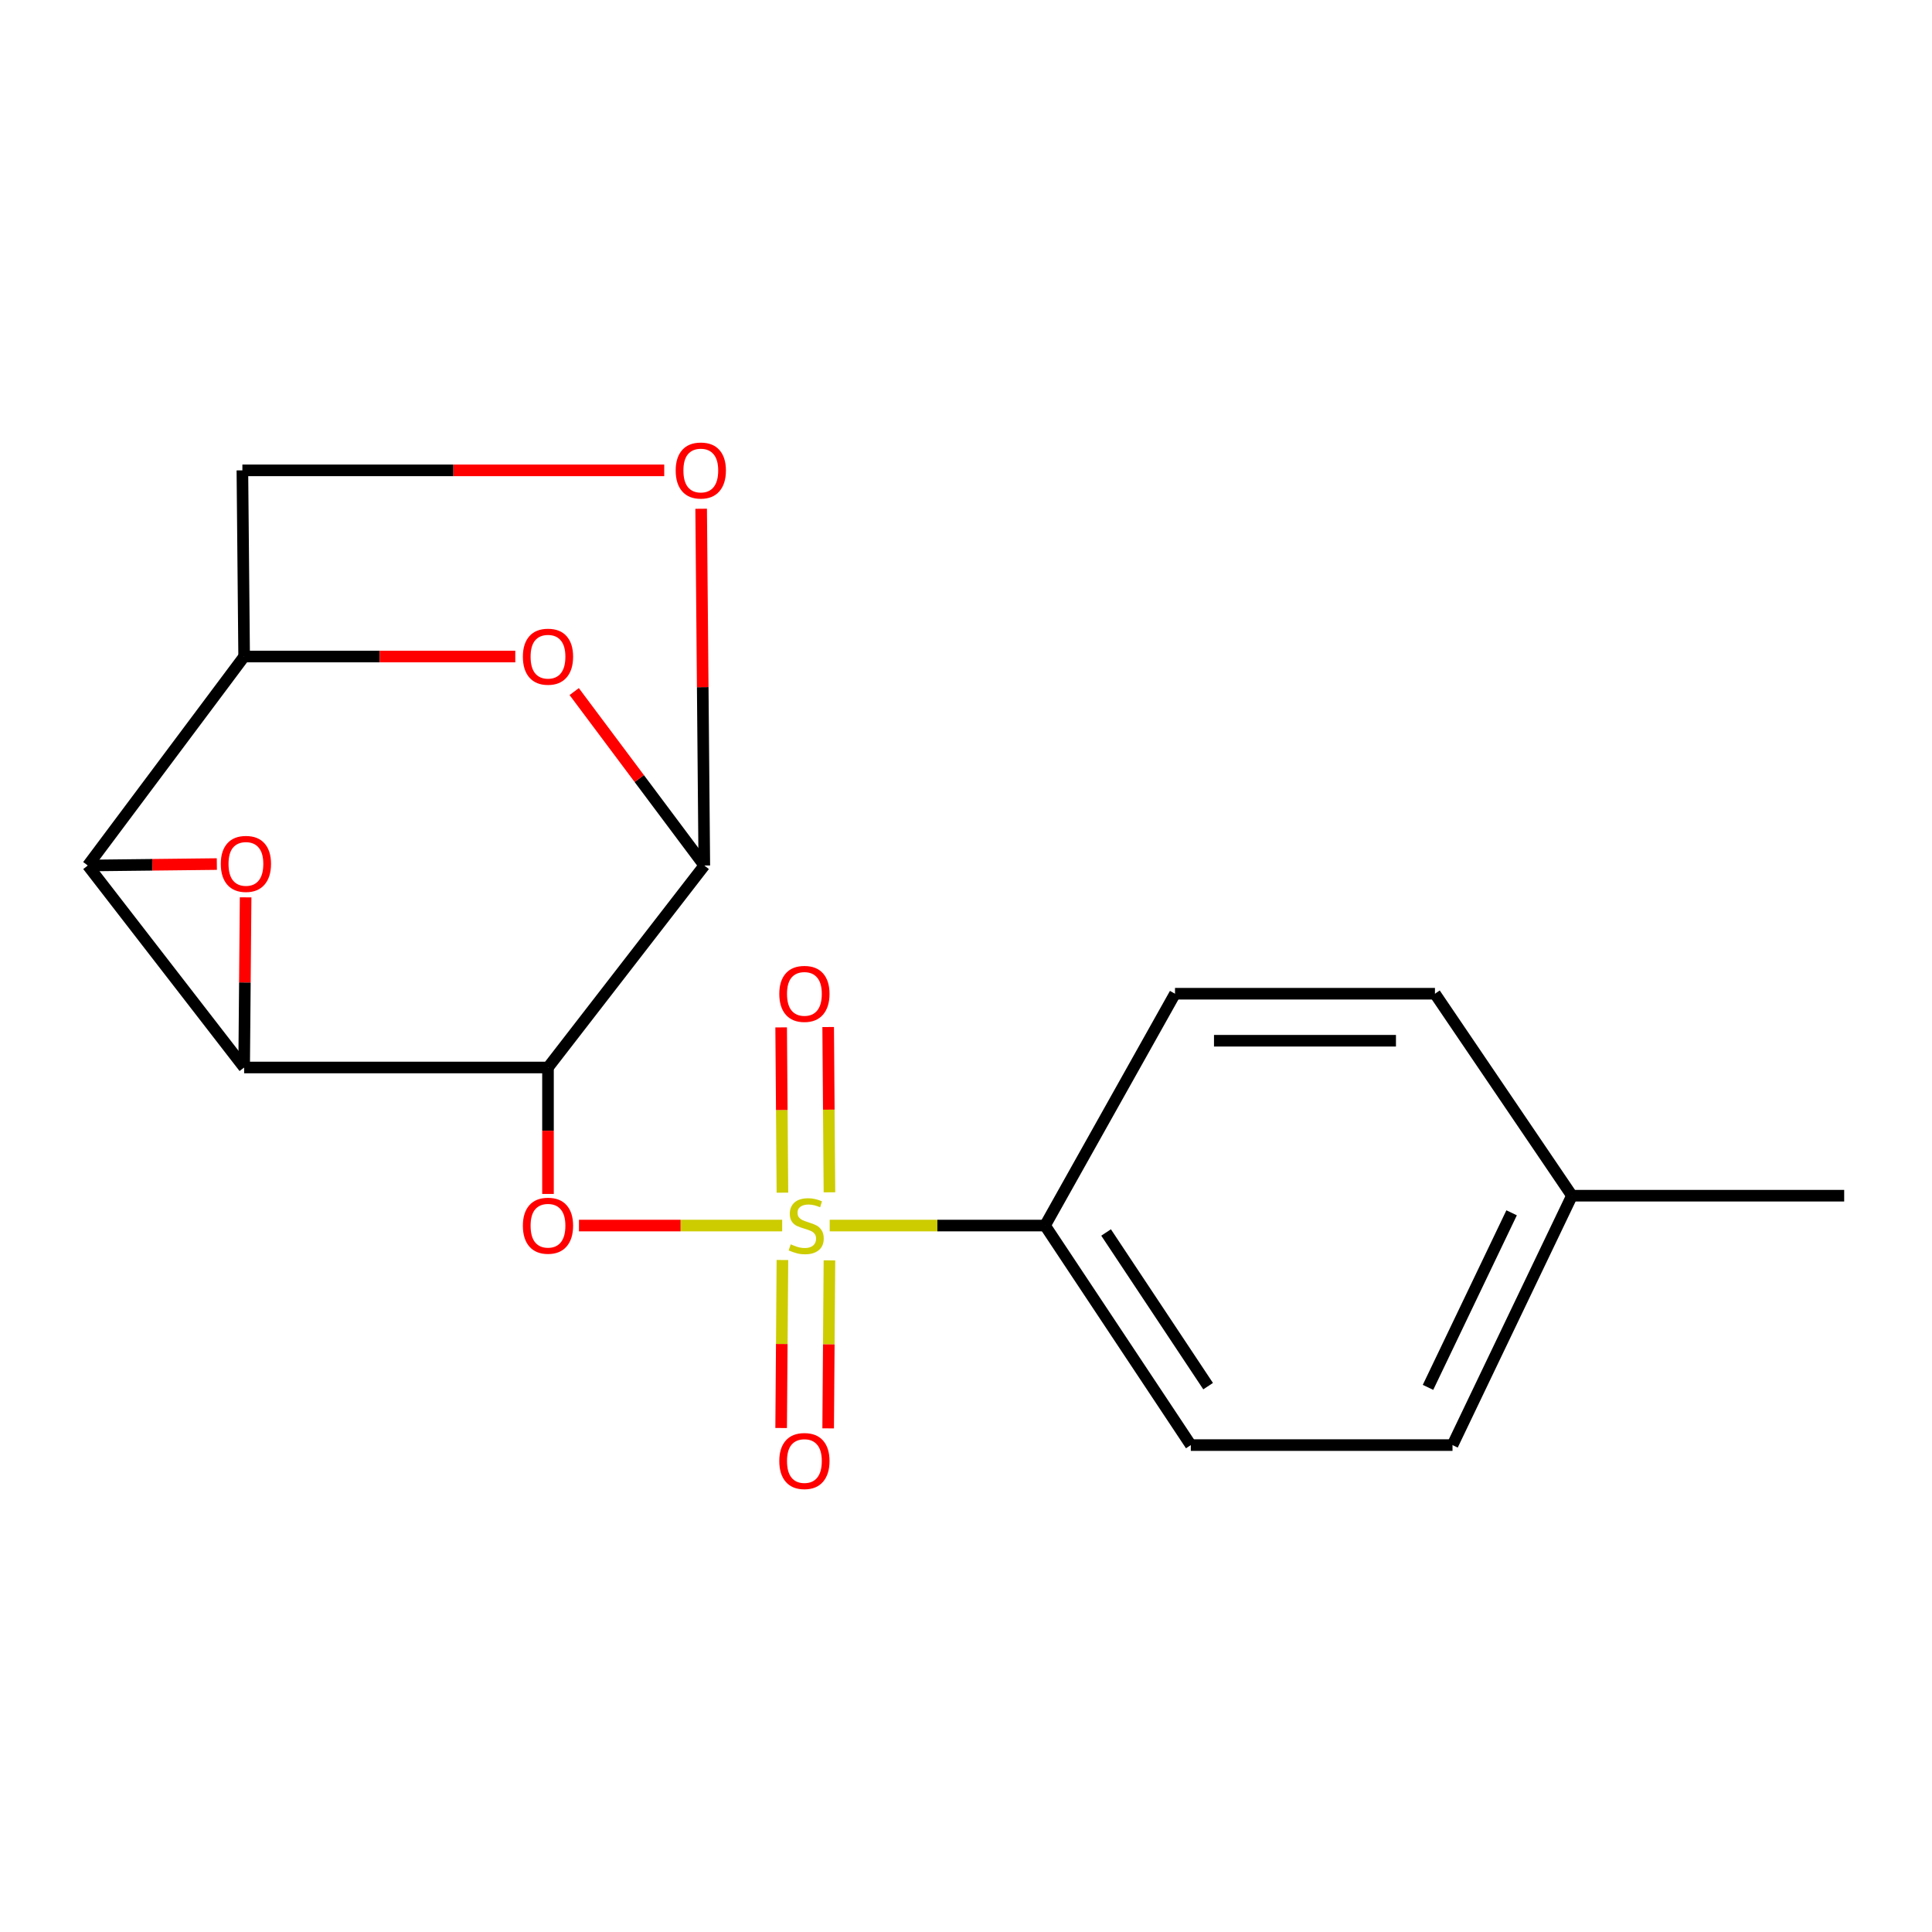 <?xml version='1.0' encoding='iso-8859-1'?>
<svg version='1.1' baseProfile='full'
              xmlns='http://www.w3.org/2000/svg'
                      xmlns:rdkit='http://www.rdkit.org/xml'
                      xmlns:xlink='http://www.w3.org/1999/xlink'
                  xml:space='preserve'
width='1000px' height='1000px' viewBox='0 0 1000 1000'>
<!-- END OF HEADER -->
<rect style='opacity:1.0;fill:#FFFFFF;stroke:none' width='1000' height='1000' x='0' y='0'> </rect>
<path class='bond-0' d='M 126.364,552.531 L 45.455,447.988' style='fill:none;fill-rule:evenodd;stroke:#000000;stroke-width:6px;stroke-linecap:butt;stroke-linejoin:miter;stroke-opacity:1' />
<path class='bond-1' d='M 126.364,552.531 L 126.747,508.498' style='fill:none;fill-rule:evenodd;stroke:#000000;stroke-width:6px;stroke-linecap:butt;stroke-linejoin:miter;stroke-opacity:1' />
<path class='bond-1' d='M 126.747,508.498 L 127.131,464.465' style='fill:none;fill-rule:evenodd;stroke:#FF0000;stroke-width:6px;stroke-linecap:butt;stroke-linejoin:miter;stroke-opacity:1' />
<path class='bond-2' d='M 126.364,552.531 L 283.639,552.531' style='fill:none;fill-rule:evenodd;stroke:#000000;stroke-width:6px;stroke-linecap:butt;stroke-linejoin:miter;stroke-opacity:1' />
<path class='bond-3' d='M 45.455,447.988 L 126.364,339.821' style='fill:none;fill-rule:evenodd;stroke:#000000;stroke-width:6px;stroke-linecap:butt;stroke-linejoin:miter;stroke-opacity:1' />
<path class='bond-4' d='M 45.455,447.988 L 78.846,447.613' style='fill:none;fill-rule:evenodd;stroke:#000000;stroke-width:6px;stroke-linecap:butt;stroke-linejoin:miter;stroke-opacity:1' />
<path class='bond-4' d='M 78.846,447.613 L 112.237,447.238' style='fill:none;fill-rule:evenodd;stroke:#FF0000;stroke-width:6px;stroke-linecap:butt;stroke-linejoin:miter;stroke-opacity:1' />
<path class='bond-5' d='M 404.858,634.346 L 352.264,634.346' style='fill:none;fill-rule:evenodd;stroke:#CCCC00;stroke-width:6px;stroke-linecap:butt;stroke-linejoin:miter;stroke-opacity:1' />
<path class='bond-5' d='M 352.264,634.346 L 299.669,634.346' style='fill:none;fill-rule:evenodd;stroke:#FF0000;stroke-width:6px;stroke-linecap:butt;stroke-linejoin:miter;stroke-opacity:1' />
<path class='bond-6' d='M 429.45,634.346 L 485.182,634.346' style='fill:none;fill-rule:evenodd;stroke:#CCCC00;stroke-width:6px;stroke-linecap:butt;stroke-linejoin:miter;stroke-opacity:1' />
<path class='bond-6' d='M 485.182,634.346 L 540.914,634.346' style='fill:none;fill-rule:evenodd;stroke:#000000;stroke-width:6px;stroke-linecap:butt;stroke-linejoin:miter;stroke-opacity:1' />
<path class='bond-7' d='M 429.316,617.133 L 428.989,574.36' style='fill:none;fill-rule:evenodd;stroke:#CCCC00;stroke-width:6px;stroke-linecap:butt;stroke-linejoin:miter;stroke-opacity:1' />
<path class='bond-7' d='M 428.989,574.36 L 428.661,531.587' style='fill:none;fill-rule:evenodd;stroke:#FF0000;stroke-width:6px;stroke-linecap:butt;stroke-linejoin:miter;stroke-opacity:1' />
<path class='bond-7' d='M 404.98,617.32 L 404.652,574.547' style='fill:none;fill-rule:evenodd;stroke:#CCCC00;stroke-width:6px;stroke-linecap:butt;stroke-linejoin:miter;stroke-opacity:1' />
<path class='bond-7' d='M 404.652,574.547 L 404.324,531.774' style='fill:none;fill-rule:evenodd;stroke:#FF0000;stroke-width:6px;stroke-linecap:butt;stroke-linejoin:miter;stroke-opacity:1' />
<path class='bond-8' d='M 404.975,652.18 L 404.647,695.657' style='fill:none;fill-rule:evenodd;stroke:#CCCC00;stroke-width:6px;stroke-linecap:butt;stroke-linejoin:miter;stroke-opacity:1' />
<path class='bond-8' d='M 404.647,695.657 L 404.319,739.134' style='fill:none;fill-rule:evenodd;stroke:#FF0000;stroke-width:6px;stroke-linecap:butt;stroke-linejoin:miter;stroke-opacity:1' />
<path class='bond-8' d='M 429.312,652.363 L 428.984,695.84' style='fill:none;fill-rule:evenodd;stroke:#CCCC00;stroke-width:6px;stroke-linecap:butt;stroke-linejoin:miter;stroke-opacity:1' />
<path class='bond-8' d='M 428.984,695.84 L 428.656,739.318' style='fill:none;fill-rule:evenodd;stroke:#FF0000;stroke-width:6px;stroke-linecap:butt;stroke-linejoin:miter;stroke-opacity:1' />
<path class='bond-9' d='M 283.639,552.531 L 283.639,585.256' style='fill:none;fill-rule:evenodd;stroke:#000000;stroke-width:6px;stroke-linecap:butt;stroke-linejoin:miter;stroke-opacity:1' />
<path class='bond-9' d='M 283.639,585.256 L 283.639,617.981' style='fill:none;fill-rule:evenodd;stroke:#FF0000;stroke-width:6px;stroke-linecap:butt;stroke-linejoin:miter;stroke-opacity:1' />
<path class='bond-10' d='M 283.639,552.531 L 364.548,447.988' style='fill:none;fill-rule:evenodd;stroke:#000000;stroke-width:6px;stroke-linecap:butt;stroke-linejoin:miter;stroke-opacity:1' />
<path class='bond-11' d='M 364.548,447.988 L 330.876,402.973' style='fill:none;fill-rule:evenodd;stroke:#000000;stroke-width:6px;stroke-linecap:butt;stroke-linejoin:miter;stroke-opacity:1' />
<path class='bond-11' d='M 330.876,402.973 L 297.205,357.958' style='fill:none;fill-rule:evenodd;stroke:#FF0000;stroke-width:6px;stroke-linecap:butt;stroke-linejoin:miter;stroke-opacity:1' />
<path class='bond-12' d='M 364.548,447.988 L 363.73,355.659' style='fill:none;fill-rule:evenodd;stroke:#000000;stroke-width:6px;stroke-linecap:butt;stroke-linejoin:miter;stroke-opacity:1' />
<path class='bond-12' d='M 363.73,355.659 L 362.912,263.331' style='fill:none;fill-rule:evenodd;stroke:#FF0000;stroke-width:6px;stroke-linecap:butt;stroke-linejoin:miter;stroke-opacity:1' />
<path class='bond-13' d='M 126.364,339.821 L 125.458,243.457' style='fill:none;fill-rule:evenodd;stroke:#000000;stroke-width:6px;stroke-linecap:butt;stroke-linejoin:miter;stroke-opacity:1' />
<path class='bond-14' d='M 126.364,339.821 L 196.535,339.821' style='fill:none;fill-rule:evenodd;stroke:#000000;stroke-width:6px;stroke-linecap:butt;stroke-linejoin:miter;stroke-opacity:1' />
<path class='bond-14' d='M 196.535,339.821 L 266.707,339.821' style='fill:none;fill-rule:evenodd;stroke:#FF0000;stroke-width:6px;stroke-linecap:butt;stroke-linejoin:miter;stroke-opacity:1' />
<path class='bond-15' d='M 343.804,243.457 L 234.631,243.457' style='fill:none;fill-rule:evenodd;stroke:#FF0000;stroke-width:6px;stroke-linecap:butt;stroke-linejoin:miter;stroke-opacity:1' />
<path class='bond-15' d='M 234.631,243.457 L 125.458,243.457' style='fill:none;fill-rule:evenodd;stroke:#000000;stroke-width:6px;stroke-linecap:butt;stroke-linejoin:miter;stroke-opacity:1' />
<path class='bond-16' d='M 540.914,634.346 L 616.361,747.976' style='fill:none;fill-rule:evenodd;stroke:#000000;stroke-width:6px;stroke-linecap:butt;stroke-linejoin:miter;stroke-opacity:1' />
<path class='bond-16' d='M 572.507,637.929 L 625.319,717.469' style='fill:none;fill-rule:evenodd;stroke:#000000;stroke-width:6px;stroke-linecap:butt;stroke-linejoin:miter;stroke-opacity:1' />
<path class='bond-17' d='M 540.914,634.346 L 608.181,514.348' style='fill:none;fill-rule:evenodd;stroke:#000000;stroke-width:6px;stroke-linecap:butt;stroke-linejoin:miter;stroke-opacity:1' />
<path class='bond-18' d='M 616.361,747.976 L 751.813,747.976' style='fill:none;fill-rule:evenodd;stroke:#000000;stroke-width:6px;stroke-linecap:butt;stroke-linejoin:miter;stroke-opacity:1' />
<path class='bond-19' d='M 608.181,514.348 L 742.727,514.348' style='fill:none;fill-rule:evenodd;stroke:#000000;stroke-width:6px;stroke-linecap:butt;stroke-linejoin:miter;stroke-opacity:1' />
<path class='bond-19' d='M 628.363,538.686 L 722.545,538.686' style='fill:none;fill-rule:evenodd;stroke:#000000;stroke-width:6px;stroke-linecap:butt;stroke-linejoin:miter;stroke-opacity:1' />
<path class='bond-20' d='M 751.813,747.976 L 813.631,618.892' style='fill:none;fill-rule:evenodd;stroke:#000000;stroke-width:6px;stroke-linecap:butt;stroke-linejoin:miter;stroke-opacity:1' />
<path class='bond-20' d='M 739.135,718.102 L 782.408,627.743' style='fill:none;fill-rule:evenodd;stroke:#000000;stroke-width:6px;stroke-linecap:butt;stroke-linejoin:miter;stroke-opacity:1' />
<path class='bond-21' d='M 742.727,514.348 L 813.631,618.892' style='fill:none;fill-rule:evenodd;stroke:#000000;stroke-width:6px;stroke-linecap:butt;stroke-linejoin:miter;stroke-opacity:1' />
<path class='bond-22' d='M 813.631,618.892 L 954.545,618.892' style='fill:none;fill-rule:evenodd;stroke:#000000;stroke-width:6px;stroke-linecap:butt;stroke-linejoin:miter;stroke-opacity:1' />
<path  class='atom-2' d='M 114.283 447.149
Q 114.283 440.349, 117.643 436.549
Q 121.003 432.749, 127.283 432.749
Q 133.563 432.749, 136.923 436.549
Q 140.283 440.349, 140.283 447.149
Q 140.283 454.029, 136.883 457.949
Q 133.483 461.829, 127.283 461.829
Q 121.043 461.829, 117.643 457.949
Q 114.283 454.069, 114.283 447.149
M 127.283 458.629
Q 131.603 458.629, 133.923 455.749
Q 136.283 452.829, 136.283 447.149
Q 136.283 441.589, 133.923 438.789
Q 131.603 435.949, 127.283 435.949
Q 122.963 435.949, 120.603 438.749
Q 118.283 441.549, 118.283 447.149
Q 118.283 452.869, 120.603 455.749
Q 122.963 458.629, 127.283 458.629
' fill='#FF0000'/>
<path  class='atom-3' d='M 409.279 644.066
Q 409.599 644.186, 410.919 644.746
Q 412.239 645.306, 413.679 645.666
Q 415.159 645.986, 416.599 645.986
Q 419.279 645.986, 420.839 644.706
Q 422.399 643.386, 422.399 641.106
Q 422.399 639.546, 421.599 638.586
Q 420.839 637.626, 419.639 637.106
Q 418.439 636.586, 416.439 635.986
Q 413.919 635.226, 412.399 634.506
Q 410.919 633.786, 409.839 632.266
Q 408.799 630.746, 408.799 628.186
Q 408.799 624.626, 411.199 622.426
Q 413.639 620.226, 418.439 620.226
Q 421.719 620.226, 425.439 621.786
L 424.519 624.866
Q 421.119 623.466, 418.559 623.466
Q 415.799 623.466, 414.279 624.626
Q 412.759 625.746, 412.799 627.706
Q 412.799 629.226, 413.559 630.146
Q 414.359 631.066, 415.479 631.586
Q 416.639 632.106, 418.559 632.706
Q 421.119 633.506, 422.639 634.306
Q 424.159 635.106, 425.239 636.746
Q 426.359 638.346, 426.359 641.106
Q 426.359 645.026, 423.719 647.146
Q 421.119 649.226, 416.759 649.226
Q 414.239 649.226, 412.319 648.666
Q 410.439 648.146, 408.199 647.226
L 409.279 644.066
' fill='#CCCC00'/>
<path  class='atom-5' d='M 270.639 634.426
Q 270.639 627.626, 273.999 623.826
Q 277.359 620.026, 283.639 620.026
Q 289.919 620.026, 293.279 623.826
Q 296.639 627.626, 296.639 634.426
Q 296.639 641.306, 293.239 645.226
Q 289.839 649.106, 283.639 649.106
Q 277.399 649.106, 273.999 645.226
Q 270.639 641.346, 270.639 634.426
M 283.639 645.906
Q 287.959 645.906, 290.279 643.026
Q 292.639 640.106, 292.639 634.426
Q 292.639 628.866, 290.279 626.066
Q 287.959 623.226, 283.639 623.226
Q 279.319 623.226, 276.959 626.026
Q 274.639 628.826, 274.639 634.426
Q 274.639 640.146, 276.959 643.026
Q 279.319 645.906, 283.639 645.906
' fill='#FF0000'/>
<path  class='atom-8' d='M 270.639 339.901
Q 270.639 333.101, 273.999 329.301
Q 277.359 325.501, 283.639 325.501
Q 289.919 325.501, 293.279 329.301
Q 296.639 333.101, 296.639 339.901
Q 296.639 346.781, 293.239 350.701
Q 289.839 354.581, 283.639 354.581
Q 277.399 354.581, 273.999 350.701
Q 270.639 346.821, 270.639 339.901
M 283.639 351.381
Q 287.959 351.381, 290.279 348.501
Q 292.639 345.581, 292.639 339.901
Q 292.639 334.341, 290.279 331.541
Q 287.959 328.701, 283.639 328.701
Q 279.319 328.701, 276.959 331.501
Q 274.639 334.301, 274.639 339.901
Q 274.639 345.621, 276.959 348.501
Q 279.319 351.381, 283.639 351.381
' fill='#FF0000'/>
<path  class='atom-9' d='M 349.736 243.537
Q 349.736 236.737, 353.096 232.937
Q 356.456 229.137, 362.736 229.137
Q 369.016 229.137, 372.376 232.937
Q 375.736 236.737, 375.736 243.537
Q 375.736 250.417, 372.336 254.337
Q 368.936 258.217, 362.736 258.217
Q 356.496 258.217, 353.096 254.337
Q 349.736 250.457, 349.736 243.537
M 362.736 255.017
Q 367.056 255.017, 369.376 252.137
Q 371.736 249.217, 371.736 243.537
Q 371.736 237.977, 369.376 235.177
Q 367.056 232.337, 362.736 232.337
Q 358.416 232.337, 356.056 235.137
Q 353.736 237.937, 353.736 243.537
Q 353.736 249.257, 356.056 252.137
Q 358.416 255.017, 362.736 255.017
' fill='#FF0000'/>
<path  class='atom-11' d='M 403.36 514.428
Q 403.36 507.628, 406.72 503.828
Q 410.08 500.028, 416.36 500.028
Q 422.64 500.028, 426 503.828
Q 429.36 507.628, 429.36 514.428
Q 429.36 521.308, 425.96 525.228
Q 422.56 529.108, 416.36 529.108
Q 410.12 529.108, 406.72 525.228
Q 403.36 521.348, 403.36 514.428
M 416.36 525.908
Q 420.68 525.908, 423 523.028
Q 425.36 520.108, 425.36 514.428
Q 425.36 508.868, 423 506.068
Q 420.68 503.228, 416.36 503.228
Q 412.04 503.228, 409.68 506.028
Q 407.36 508.828, 407.36 514.428
Q 407.36 520.148, 409.68 523.028
Q 412.04 525.908, 416.36 525.908
' fill='#FF0000'/>
<path  class='atom-12' d='M 403.36 756.223
Q 403.36 749.423, 406.72 745.623
Q 410.08 741.823, 416.36 741.823
Q 422.64 741.823, 426 745.623
Q 429.36 749.423, 429.36 756.223
Q 429.36 763.103, 425.96 767.023
Q 422.56 770.903, 416.36 770.903
Q 410.12 770.903, 406.72 767.023
Q 403.36 763.143, 403.36 756.223
M 416.36 767.703
Q 420.68 767.703, 423 764.823
Q 425.36 761.903, 425.36 756.223
Q 425.36 750.663, 423 747.863
Q 420.68 745.023, 416.36 745.023
Q 412.04 745.023, 409.68 747.823
Q 407.36 750.623, 407.36 756.223
Q 407.36 761.943, 409.68 764.823
Q 412.04 767.703, 416.36 767.703
' fill='#FF0000'/>
</svg>
